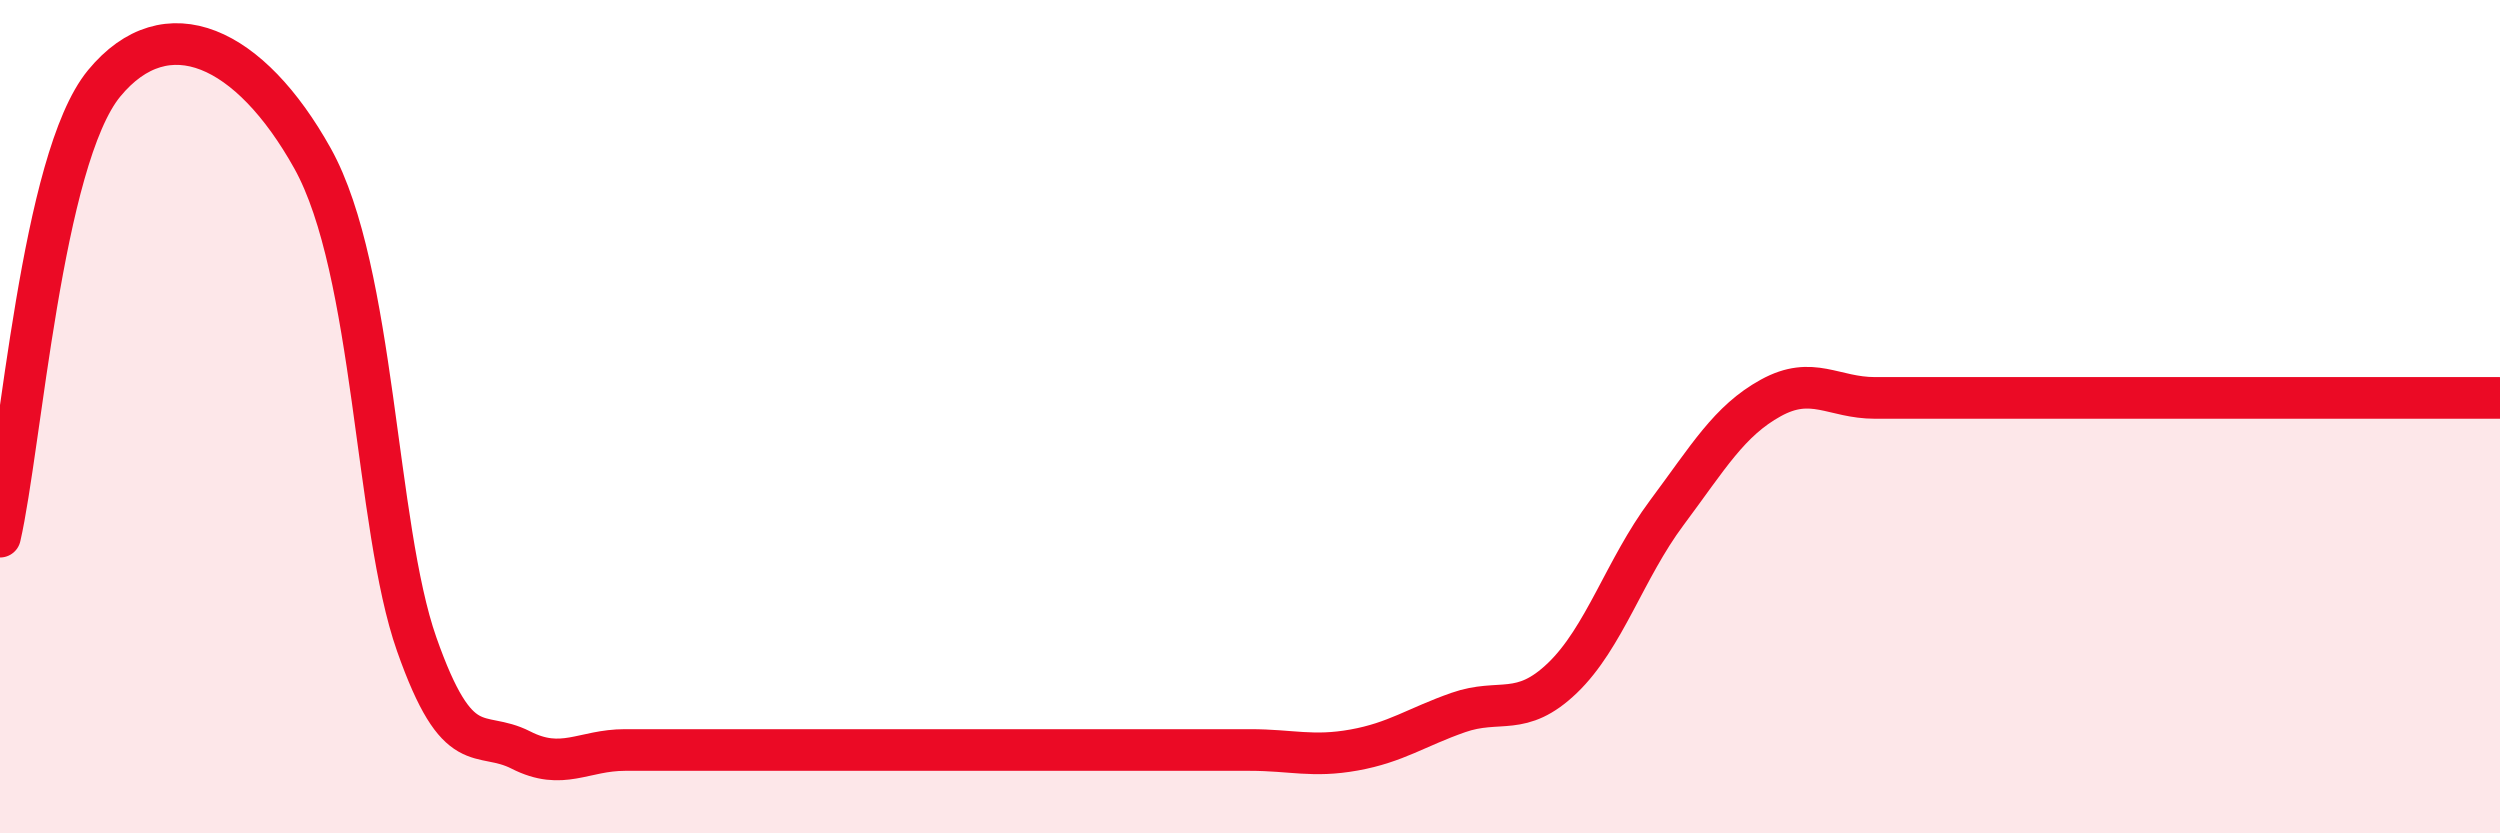 
    <svg width="60" height="20" viewBox="0 0 60 20" xmlns="http://www.w3.org/2000/svg">
      <path
        d="M 0,12.88 C 0.5,10.7 1,3.82 2.5,2 C 4,0.18 6,1.11 7.5,3.8 C 9,6.49 9,12.62 10,15.46 C 11,18.3 11.5,17.49 12.5,18 C 13.5,18.51 14,18 15,18 C 16,18 16.5,18 17.5,18 C 18.5,18 19,18 20,18 C 21,18 21.5,18 22.5,18 C 23.5,18 24,18 25,18 C 26,18 26.5,18 27.5,18 C 28.5,18 29,18 30,18 C 31,18 31.5,18.18 32.5,18 C 33.5,17.82 34,17.45 35,17.1 C 36,16.75 36.5,17.23 37.5,16.27 C 38.5,15.31 39,13.65 40,12.31 C 41,10.97 41.5,10.1 42.5,9.55 C 43.5,9 44,9.55 45,9.55 C 46,9.55 46.5,9.55 47.5,9.55 C 48.5,9.55 49,9.55 50,9.55 C 51,9.55 51.5,9.55 52.5,9.55 C 53.5,9.55 53.5,9.55 55,9.55 C 56.5,9.55 59,9.55 60,9.55L60 20L0 20Z"
        fill="#EB0A25"
        opacity="0.1"
        stroke-linecap="round"
        stroke-linejoin="round"
      />
      <path
        d="M 0,12.88 C 0.5,10.7 1,3.82 2.5,2 C 4,0.18 6,1.11 7.5,3.8 C 9,6.49 9,12.62 10,15.46 C 11,18.3 11.5,17.49 12.5,18 C 13.5,18.51 14,18 15,18 C 16,18 16.5,18 17.5,18 C 18.5,18 19,18 20,18 C 21,18 21.5,18 22.5,18 C 23.5,18 24,18 25,18 C 26,18 26.5,18 27.5,18 C 28.5,18 29,18 30,18 C 31,18 31.5,18.18 32.5,18 C 33.5,17.82 34,17.45 35,17.1 C 36,16.75 36.5,17.23 37.5,16.27 C 38.5,15.31 39,13.65 40,12.31 C 41,10.97 41.5,10.1 42.5,9.55 C 43.5,9 44,9.55 45,9.55 C 46,9.55 46.5,9.55 47.5,9.55 C 48.5,9.55 49,9.55 50,9.55 C 51,9.55 51.5,9.55 52.5,9.55 C 53.5,9.55 53.5,9.55 55,9.55 C 56.5,9.55 59,9.55 60,9.55"
        stroke="#EB0A25"
        stroke-width="1"
        fill="none"
        stroke-linecap="round"
        stroke-linejoin="round"
      />
    </svg>
  